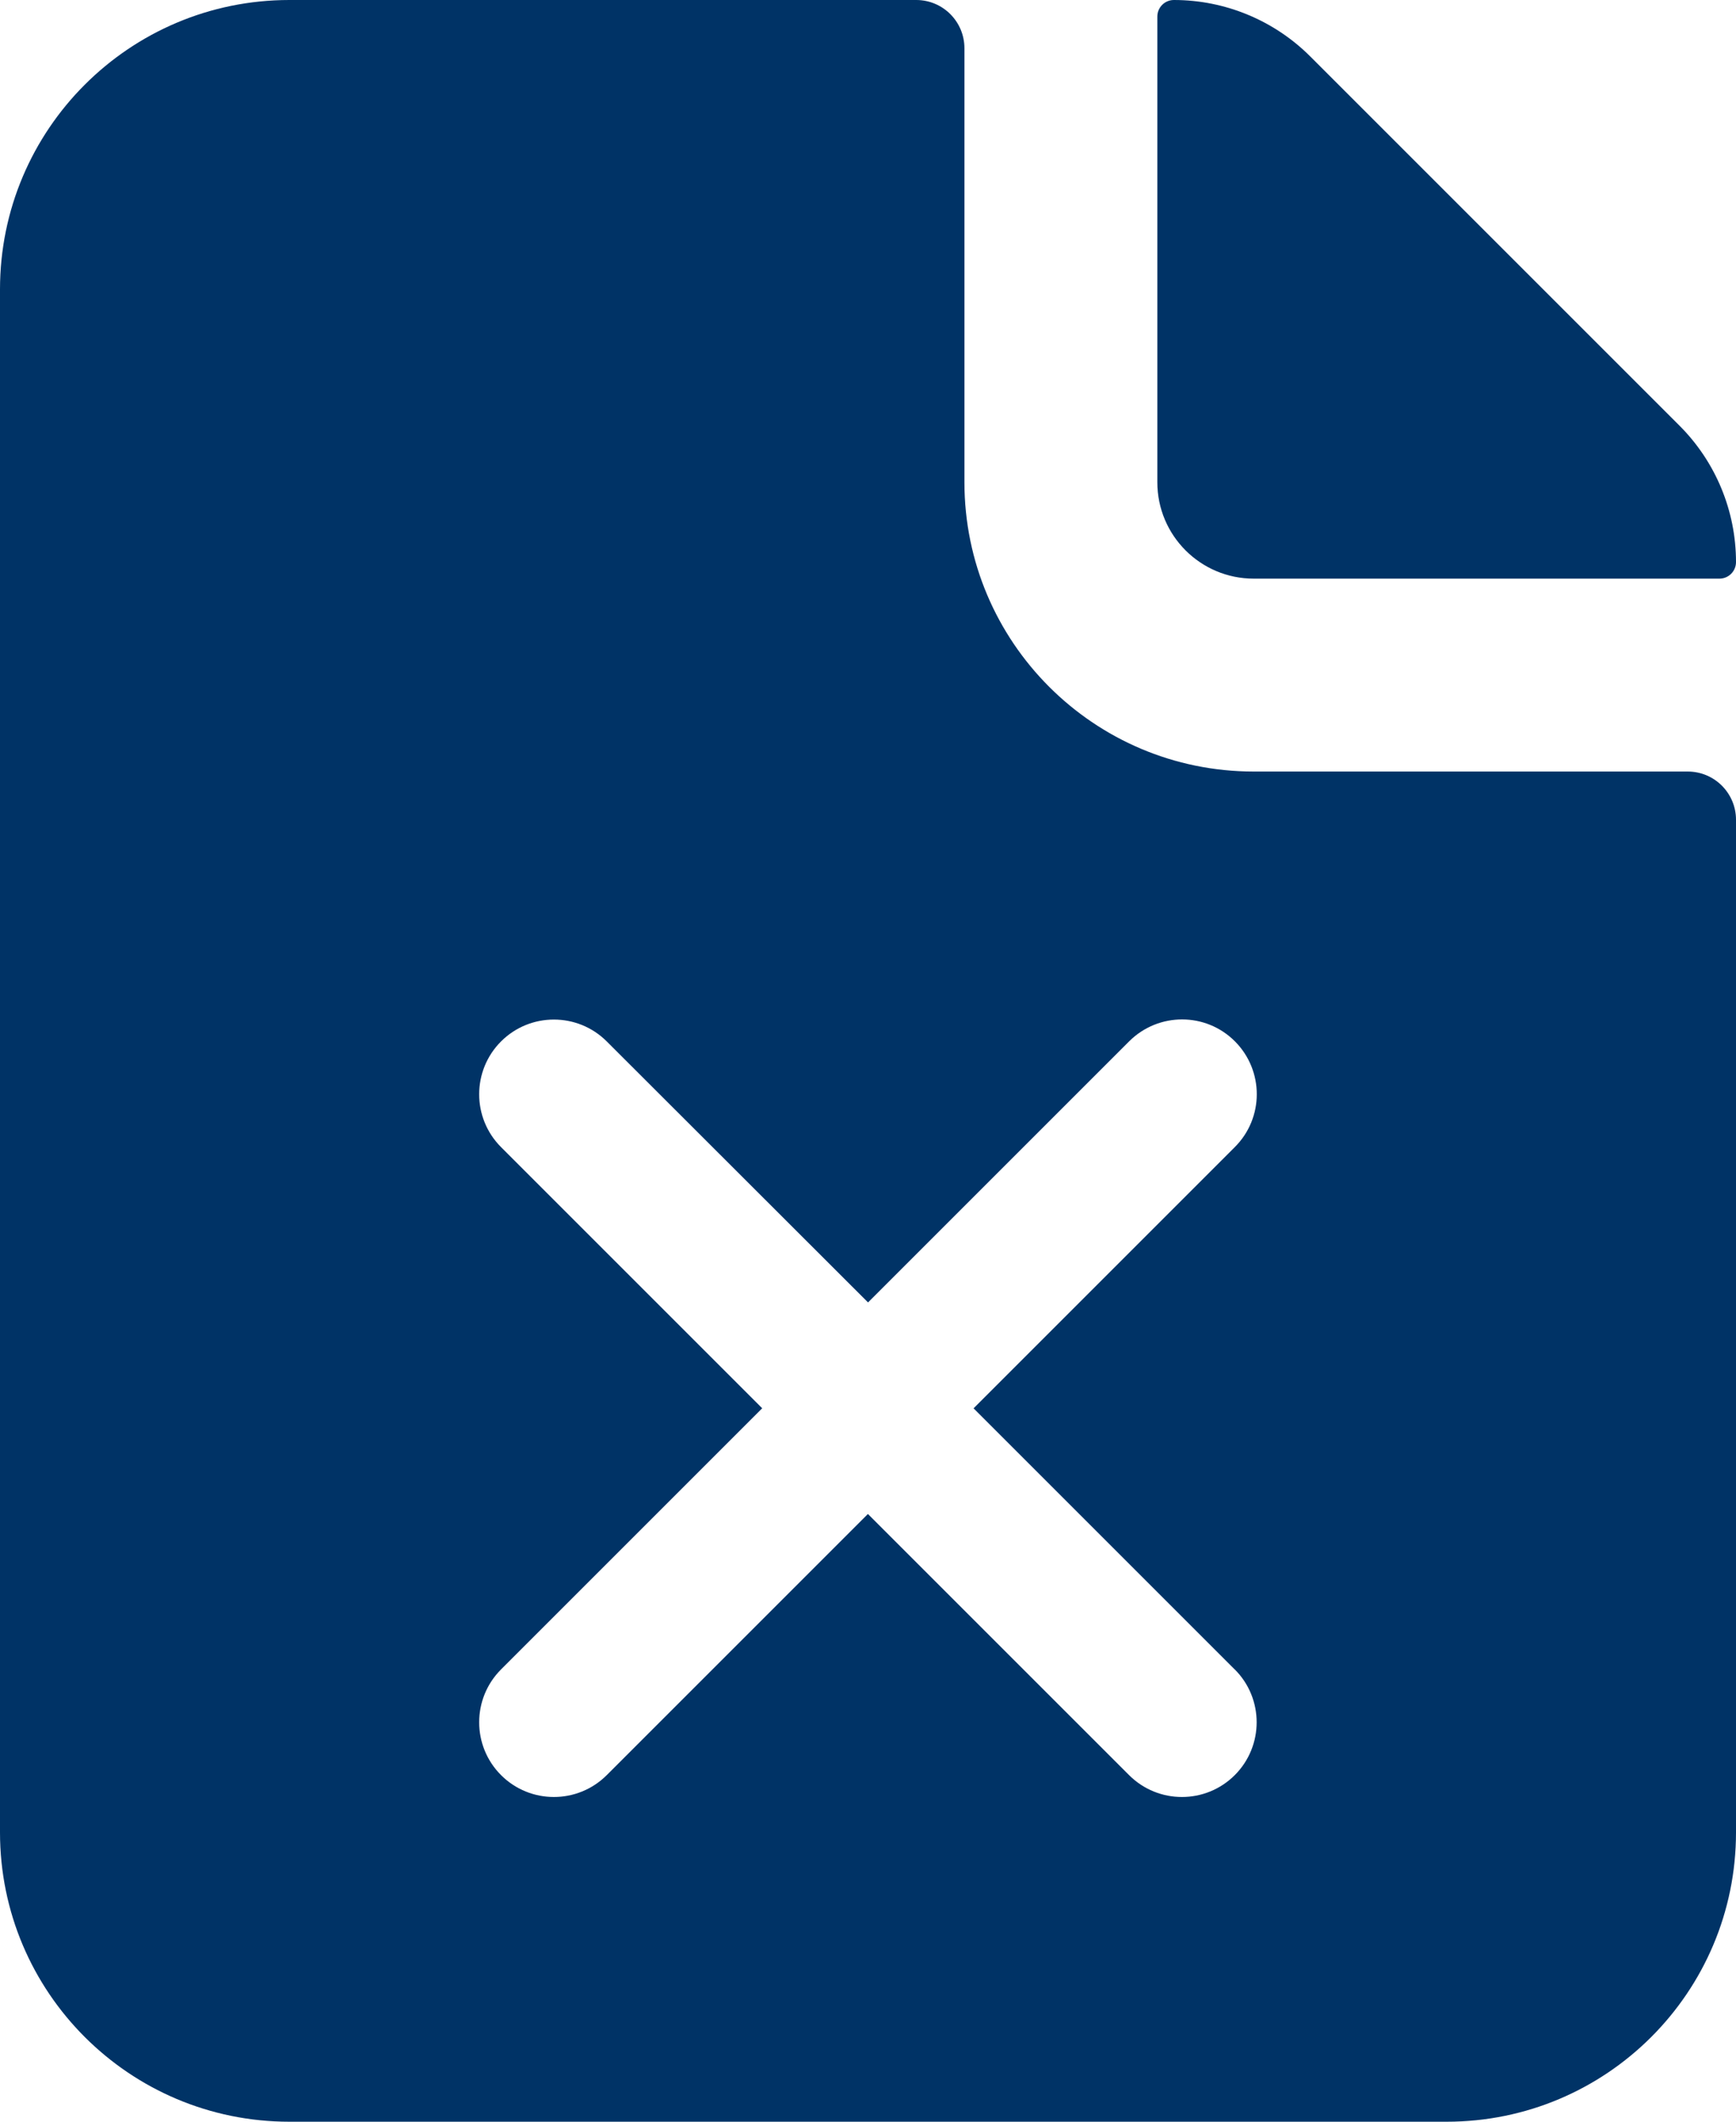 <?xml version="1.0" encoding="UTF-8"?><svg id="a" xmlns="http://www.w3.org/2000/svg" width="384" height="469.34" viewBox="0 0 384 469.34"><path d="M256,106.67c0,11.78,9.55,21.33,21.33,21.33h103c2.03,0,3.67-1.64,3.67-3.67,0-11.32-4.5-22.17-12.5-30.17L289.84,12.5c-8-8-18.86-12.5-30.17-12.5-2.03,0-3.67,1.64-3.67,3.67h0v103Z" style="fill:#036; fill-rule:evenodd;"/><path d="M373.33,170.67h-96c-35.35,0-64-28.65-64-64V10.67c0-5.89-4.77-10.67-10.66-10.67H64C28.65,0,0,28.65,0,64v341.34c0,35.35,28.65,64,64,64h256c35.35,0,64-28.65,64-64v-224c0-5.89-4.78-10.67-10.67-10.67ZM273.13,369.29c6.45,6.45,6.45,16.93,0,23.38-6.45,6.45-16.93,6.45-23.38,0l-57.77-57.77-57.77,57.77c-6.45,6.45-16.93,6.45-23.38,0-6.45-6.45-6.45-16.93,0-23.38l57.77-57.77-57.77-57.77c-6.45-6.45-6.45-16.93,0-23.38s16.93-6.45,23.38,0l57.8,57.74,57.77-57.77.03-.03c6.48-6.42,16.93-6.42,23.38.07,6.42,6.48,6.42,16.93-.07,23.38l-57.77,57.77,57.77,57.77Z" style="fill:#036; fill-rule:evenodd;"/></svg>